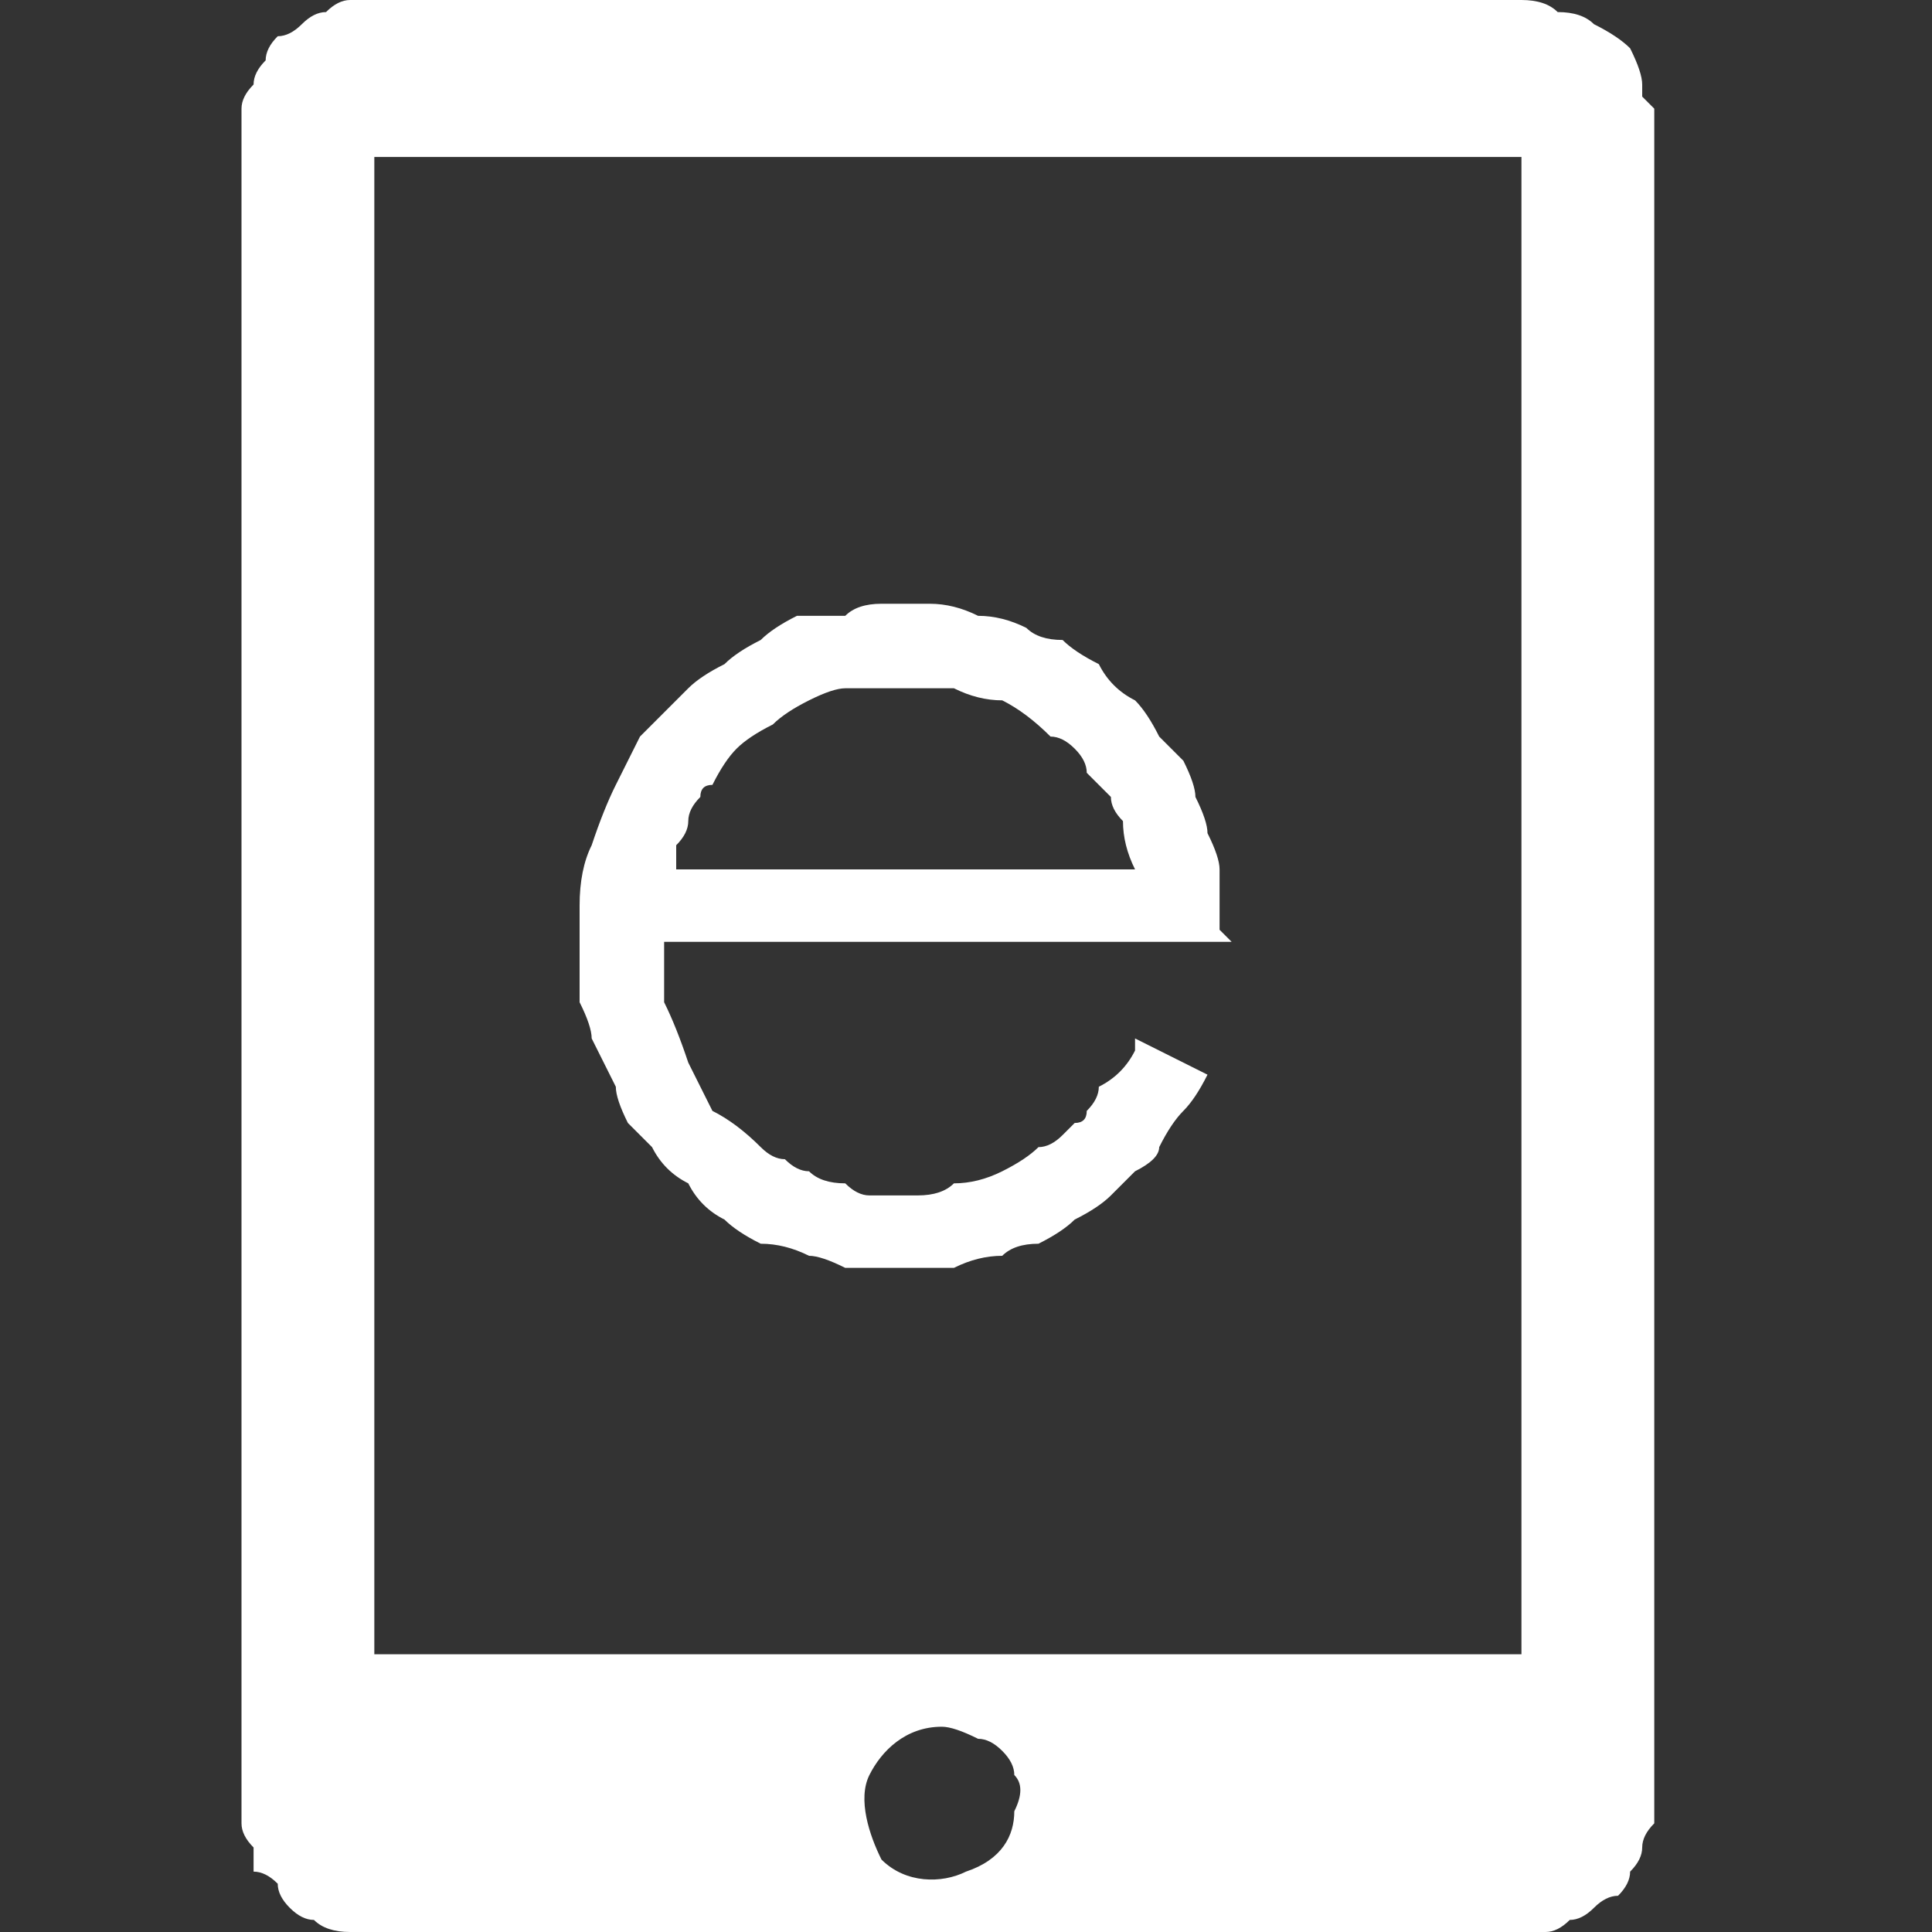 <svg version="1.2" xmlns="http://www.w3.org/2000/svg" viewBox="0 0 16 16" width="16" height="16"><rect x="0" y="0" width="16" height="16" fill="#333333" stroke="none"/><style>.a{fill:#fff}</style><path fill-rule="evenodd" class="a" d="m13.7 8q0 3.5 0 6.9 0 0.1 0 0.2-0.1 0.1-0.1 0.2 0 0.1-0.1 0.2 0 0.1-0.1 0.2-0.1 0-0.2 0.1-0.1 0.1-0.2 0.1-0.1 0.1-0.2 0.1-0.1 0-0.2 0-2.1 0-4.2 0-2.6 0-5.3 0-0.1 0-0.2 0-0.2 0-0.3-0.1-0.1 0-0.2-0.1-0.1-0.1-0.1-0.2-0.1-0.1-0.2-0.1 0-0.1 0-0.2-0.1-0.1-0.1-0.2 0-0.1 0-0.2 0 0 0 0 0-6.9 0-13.8 0-0.1 0-0.2 0-0.1 0.1-0.2 0-0.1 0.1-0.2 0-0.1 0.1-0.2 0.1 0 0.2-0.1 0.1-0.1 0.2-0.1 0.1-0.1 0.2-0.1 0.1 0 0.2 0 3 0 5.9 0 1.8 0 3.6 0 0.2 0 0.3 0.1 0.2 0 0.3 0.1 0.2 0.1 0.3 0.2 0.1 0.2 0.1 0.3 0 0.1 0 0.1 0.1 0.1 0.1 0.1 0 0.1 0 0.1 0 0 0 0.1 0 2 0 4 0 1.5 0 2.9zm-10.6-6.7q0 0 0 0 0 0 0 0 0 0 0 0 0 0 0 0 0 6.2 0 12.4 0 0 0 0 0 0 0 0 0 0 0 0 0 0 0 0 0 0 0 0 0 0 0 0 0 0 0 0 0 0 0 0h9.5c0-0.1 0-12.3 0-12.4zm4.7 13c-0.3 0-0.5 0.2-0.6 0.4-0.1 0.2 0 0.5 0.1 0.7 0.2 0.2 0.5 0.2 0.7 0.1 0.3-0.1 0.4-0.3 0.4-0.5q0.1-0.2 0-0.3 0-0.1-0.1-0.2-0.1-0.1-0.2-0.1-0.2-0.1-0.3-0.1z"/><path fill-rule="evenodd" class="a" d="m10.2 7.8h-4.7q0 0 0 0 0 0 0 0 0 0 0 0 0 0 0 0 0 0.3 0 0.5 0.1 0.2 0.2 0.5 0.1 0.2 0.2 0.4 0.2 0.1 0.4 0.3 0.1 0.1 0.2 0.1 0.1 0.1 0.2 0.1 0.1 0.1 0.3 0.1 0.1 0.1 0.2 0.1 0.2 0 0.4 0 0.2 0 0.3-0.1 0.2 0 0.4-0.1 0.2-0.1 0.3-0.2 0.1 0 0.2-0.1 0 0 0.1-0.1 0.1 0 0.1-0.1 0.1-0.1 0.1-0.2 0.2-0.1 0.3-0.3 0 0 0-0.1l0.6 0.3q0 0 0 0 0 0 0 0 0 0 0 0 0 0 0 0-0.1 0.2-0.2 0.3-0.1 0.1-0.2 0.3 0 0.1-0.2 0.2-0.1 0.1-0.2 0.2-0.1 0.1-0.3 0.2-0.1 0.1-0.3 0.2-0.2 0-0.3 0.1-0.2 0-0.4 0.1-0.1 0-0.3 0-0.1 0-0.3 0-0.2 0-0.3 0-0.2-0.1-0.3-0.1-0.2-0.1-0.4-0.1-0.2-0.1-0.3-0.2-0.2-0.1-0.3-0.3-0.2-0.1-0.3-0.3-0.1-0.1-0.2-0.2-0.1-0.2-0.1-0.3-0.1-0.2-0.2-0.4 0-0.1-0.1-0.3 0-0.1 0-0.2 0-0.1 0-0.2 0-0.1 0-0.2 0-0.1 0-0.2 0-0.3 0.1-0.5 0.1-0.3 0.2-0.5 0.1-0.2 0.2-0.4 0.2-0.2 0.4-0.4 0.1-0.1 0.3-0.2 0.1-0.1 0.3-0.2 0.1-0.1 0.3-0.2 0.2 0 0.4 0 0.1-0.1 0.3-0.1 0.2 0 0.4 0 0.2 0 0.4 0.1 0.2 0 0.4 0.1 0.1 0.1 0.3 0.1 0.1 0.1 0.3 0.2 0.1 0.2 0.3 0.3 0.1 0.1 0.2 0.3 0.1 0.1 0.2 0.2 0.1 0.2 0.1 0.3 0.1 0.2 0.1 0.3 0.1 0.2 0.1 0.3 0 0.3 0 0.5 0.1 0.1 0.1 0.1zm-4.6-0.6h3.8q0 0 0 0 0 0 0 0 0 0 0 0 0 0 0 0-0.1-0.2-0.1-0.4-0.1-0.1-0.1-0.2-0.1-0.1-0.2-0.2 0-0.1-0.1-0.2-0.1-0.1-0.2-0.1-0.2-0.2-0.4-0.3-0.2 0-0.4-0.1-0.2 0-0.4 0-0.2 0-0.5 0-0.1 0-0.3 0.1-0.2 0.1-0.3 0.2-0.2 0.1-0.3 0.2-0.1 0.1-0.2 0.3-0.1 0-0.1 0.1-0.1 0.1-0.1 0.2 0 0.1-0.1 0.2 0 0.1 0 0.2 0 0 0 0 0 0 0 0 0 0 0 0 0 0 0 0z"/></svg>